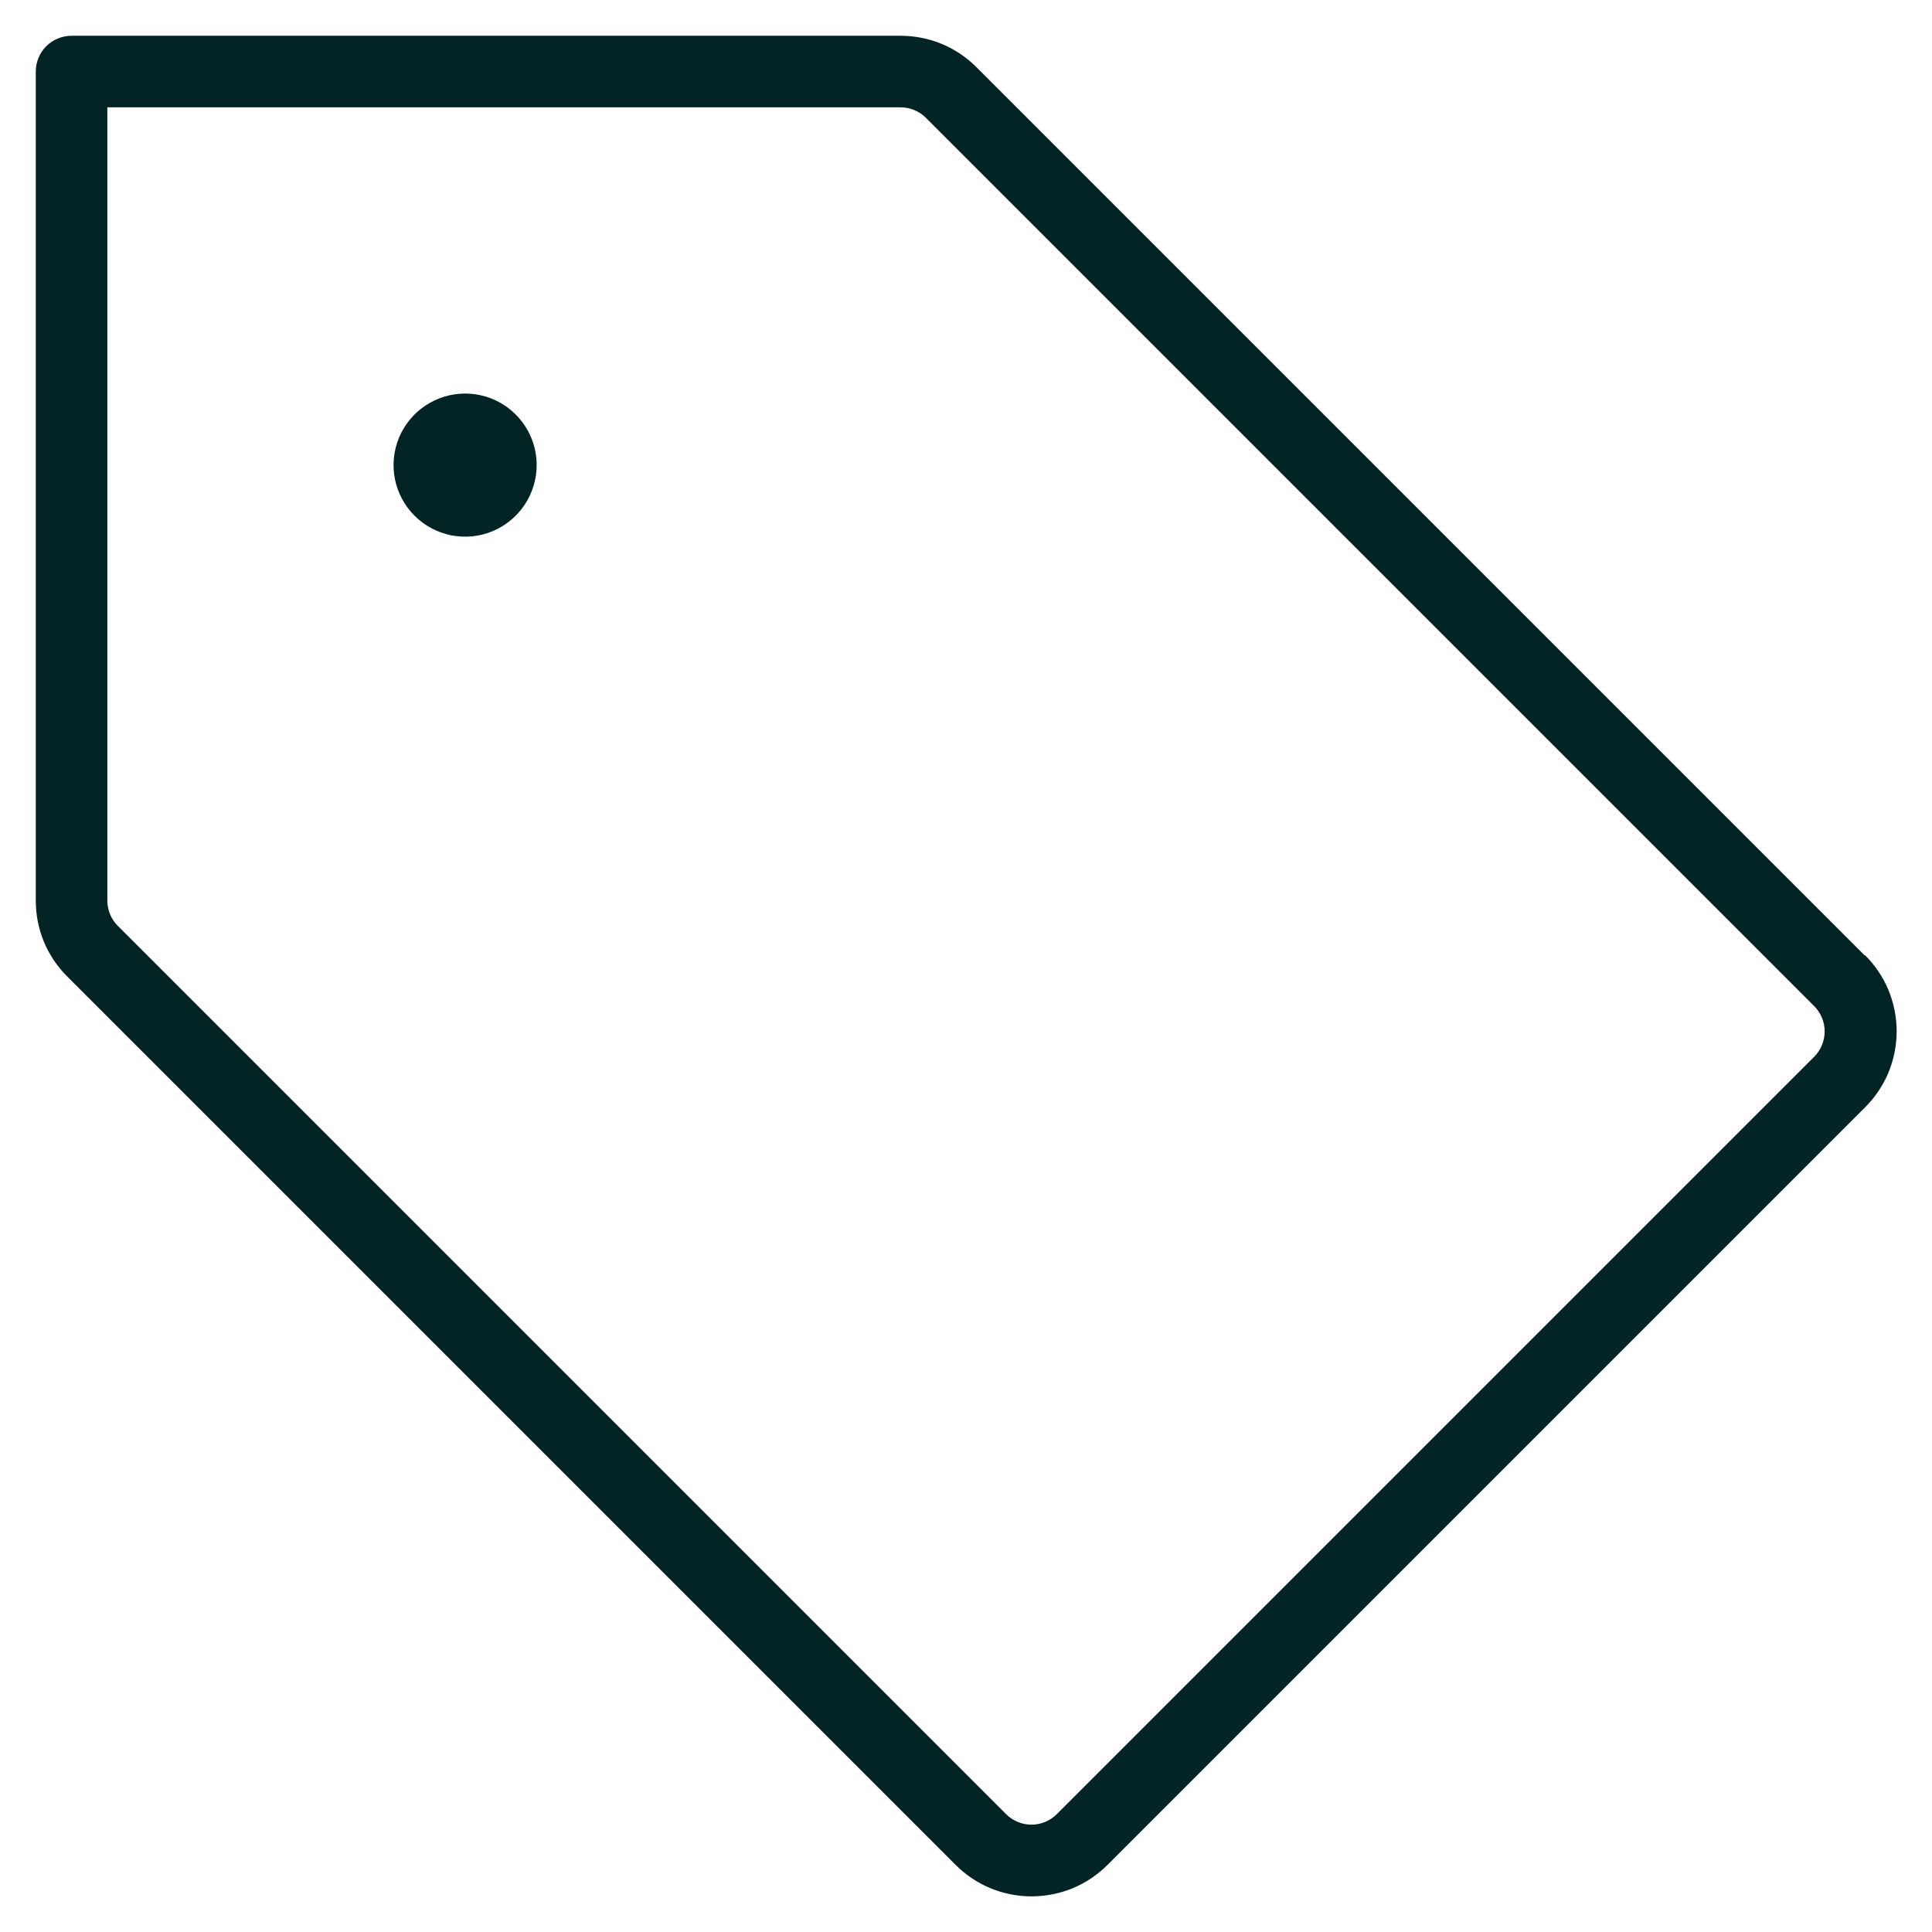 <svg width="27" height="27" viewBox="0 0 27 27" fill="none" xmlns="http://www.w3.org/2000/svg">
<path d="M26.061 13.354L13.646 0.939C13.507 0.799 13.342 0.689 13.16 0.613C12.978 0.538 12.783 0.5 12.586 0.5H1C0.867 0.5 0.74 0.553 0.646 0.646C0.553 0.74 0.5 0.867 0.5 1V12.586C0.5 12.783 0.538 12.978 0.613 13.16C0.689 13.342 0.799 13.507 0.939 13.646L13.354 26.061C13.493 26.201 13.659 26.312 13.841 26.388C14.023 26.463 14.219 26.502 14.416 26.502C14.614 26.502 14.809 26.463 14.992 26.388C15.174 26.312 15.339 26.201 15.479 26.061L26.065 15.475C26.205 15.336 26.316 15.17 26.392 14.988C26.467 14.805 26.506 14.61 26.506 14.412C26.506 14.215 26.467 14.02 26.392 13.837C26.316 13.655 26.205 13.489 26.065 13.35L26.061 13.354ZM25.354 14.768L14.768 25.354C14.674 25.447 14.547 25.5 14.414 25.5C14.282 25.5 14.155 25.447 14.061 25.354L1.646 12.939C1.553 12.845 1.5 12.719 1.5 12.586V1.5H12.586C12.719 1.5 12.845 1.553 12.939 1.646L25.354 14.061C25.447 14.155 25.5 14.282 25.5 14.414C25.5 14.547 25.447 14.674 25.354 14.768ZM7.5 6.5C7.5 6.698 7.441 6.891 7.331 7.056C7.222 7.22 7.065 7.348 6.883 7.424C6.7 7.5 6.499 7.519 6.305 7.481C6.111 7.442 5.933 7.347 5.793 7.207C5.653 7.067 5.558 6.889 5.519 6.695C5.481 6.501 5.5 6.3 5.576 6.117C5.652 5.935 5.78 5.778 5.944 5.669C6.109 5.559 6.302 5.5 6.5 5.5C6.765 5.5 7.02 5.605 7.207 5.793C7.395 5.98 7.5 6.235 7.5 6.5Z" fill="#032424"/>
</svg>
